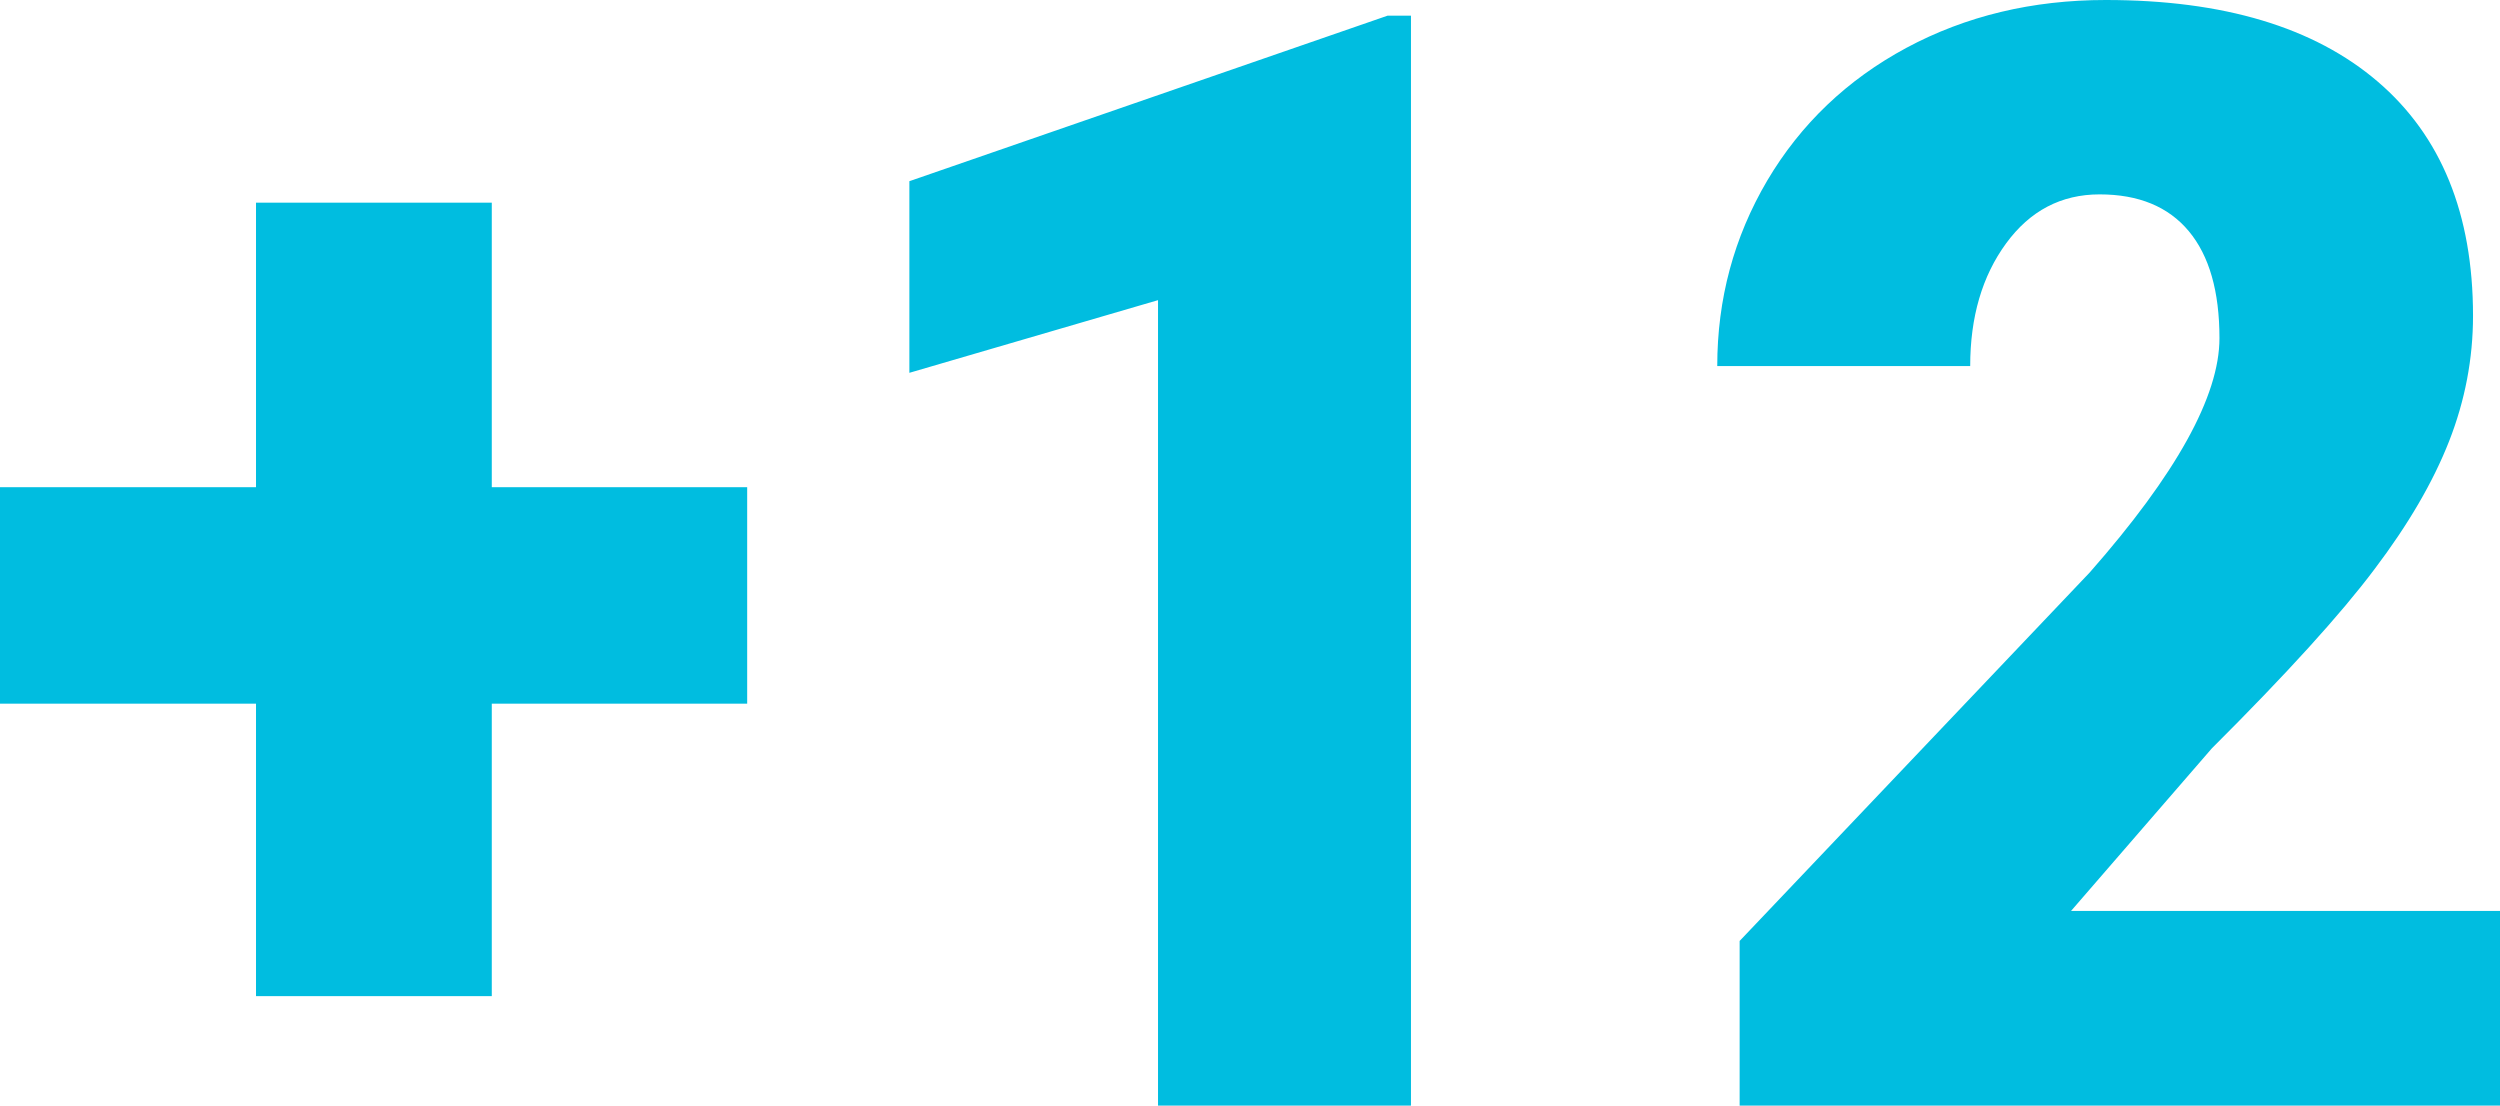 <svg xmlns="http://www.w3.org/2000/svg" viewBox="0 10.33 81.54 36.06" data-asc="0.927734375" width="81.54" height="36.06"><defs/><g fill="#00bde0"><g transform="translate(0, 0)"><path d="M16.04 26.22L24.37 26.22L24.37 33.28L16.04 33.28L16.04 42.82L8.35 42.82L8.35 33.28L0 33.28L0 26.22L8.35 26.22L8.35 16.94L16.04 16.94L16.04 26.22ZM46.02 46.39L37.77 46.39L37.77 20.12L29.66 22.49L29.66 16.24L45.26 10.84L46.02 10.84L46.02 46.39ZM81.54 46.39L56.74 46.39L56.74 41.02L68.16 29.00Q72.39 24.19 72.39 21.36Q72.39 19.07 71.39 17.87Q70.39 16.67 68.48 16.67Q66.60 16.67 65.43 18.27Q64.26 19.87 64.26 22.27L56.01 22.27Q56.01 18.99 57.64 16.22Q59.28 13.45 62.18 11.89Q65.09 10.33 68.68 10.33Q74.44 10.33 77.55 12.99Q80.66 15.65 80.66 20.63Q80.66 22.73 79.88 24.72Q79.10 26.71 77.45 28.89Q75.81 31.08 72.14 34.74L67.55 40.04L81.54 40.04L81.54 46.39Z"/></g></g></svg>
